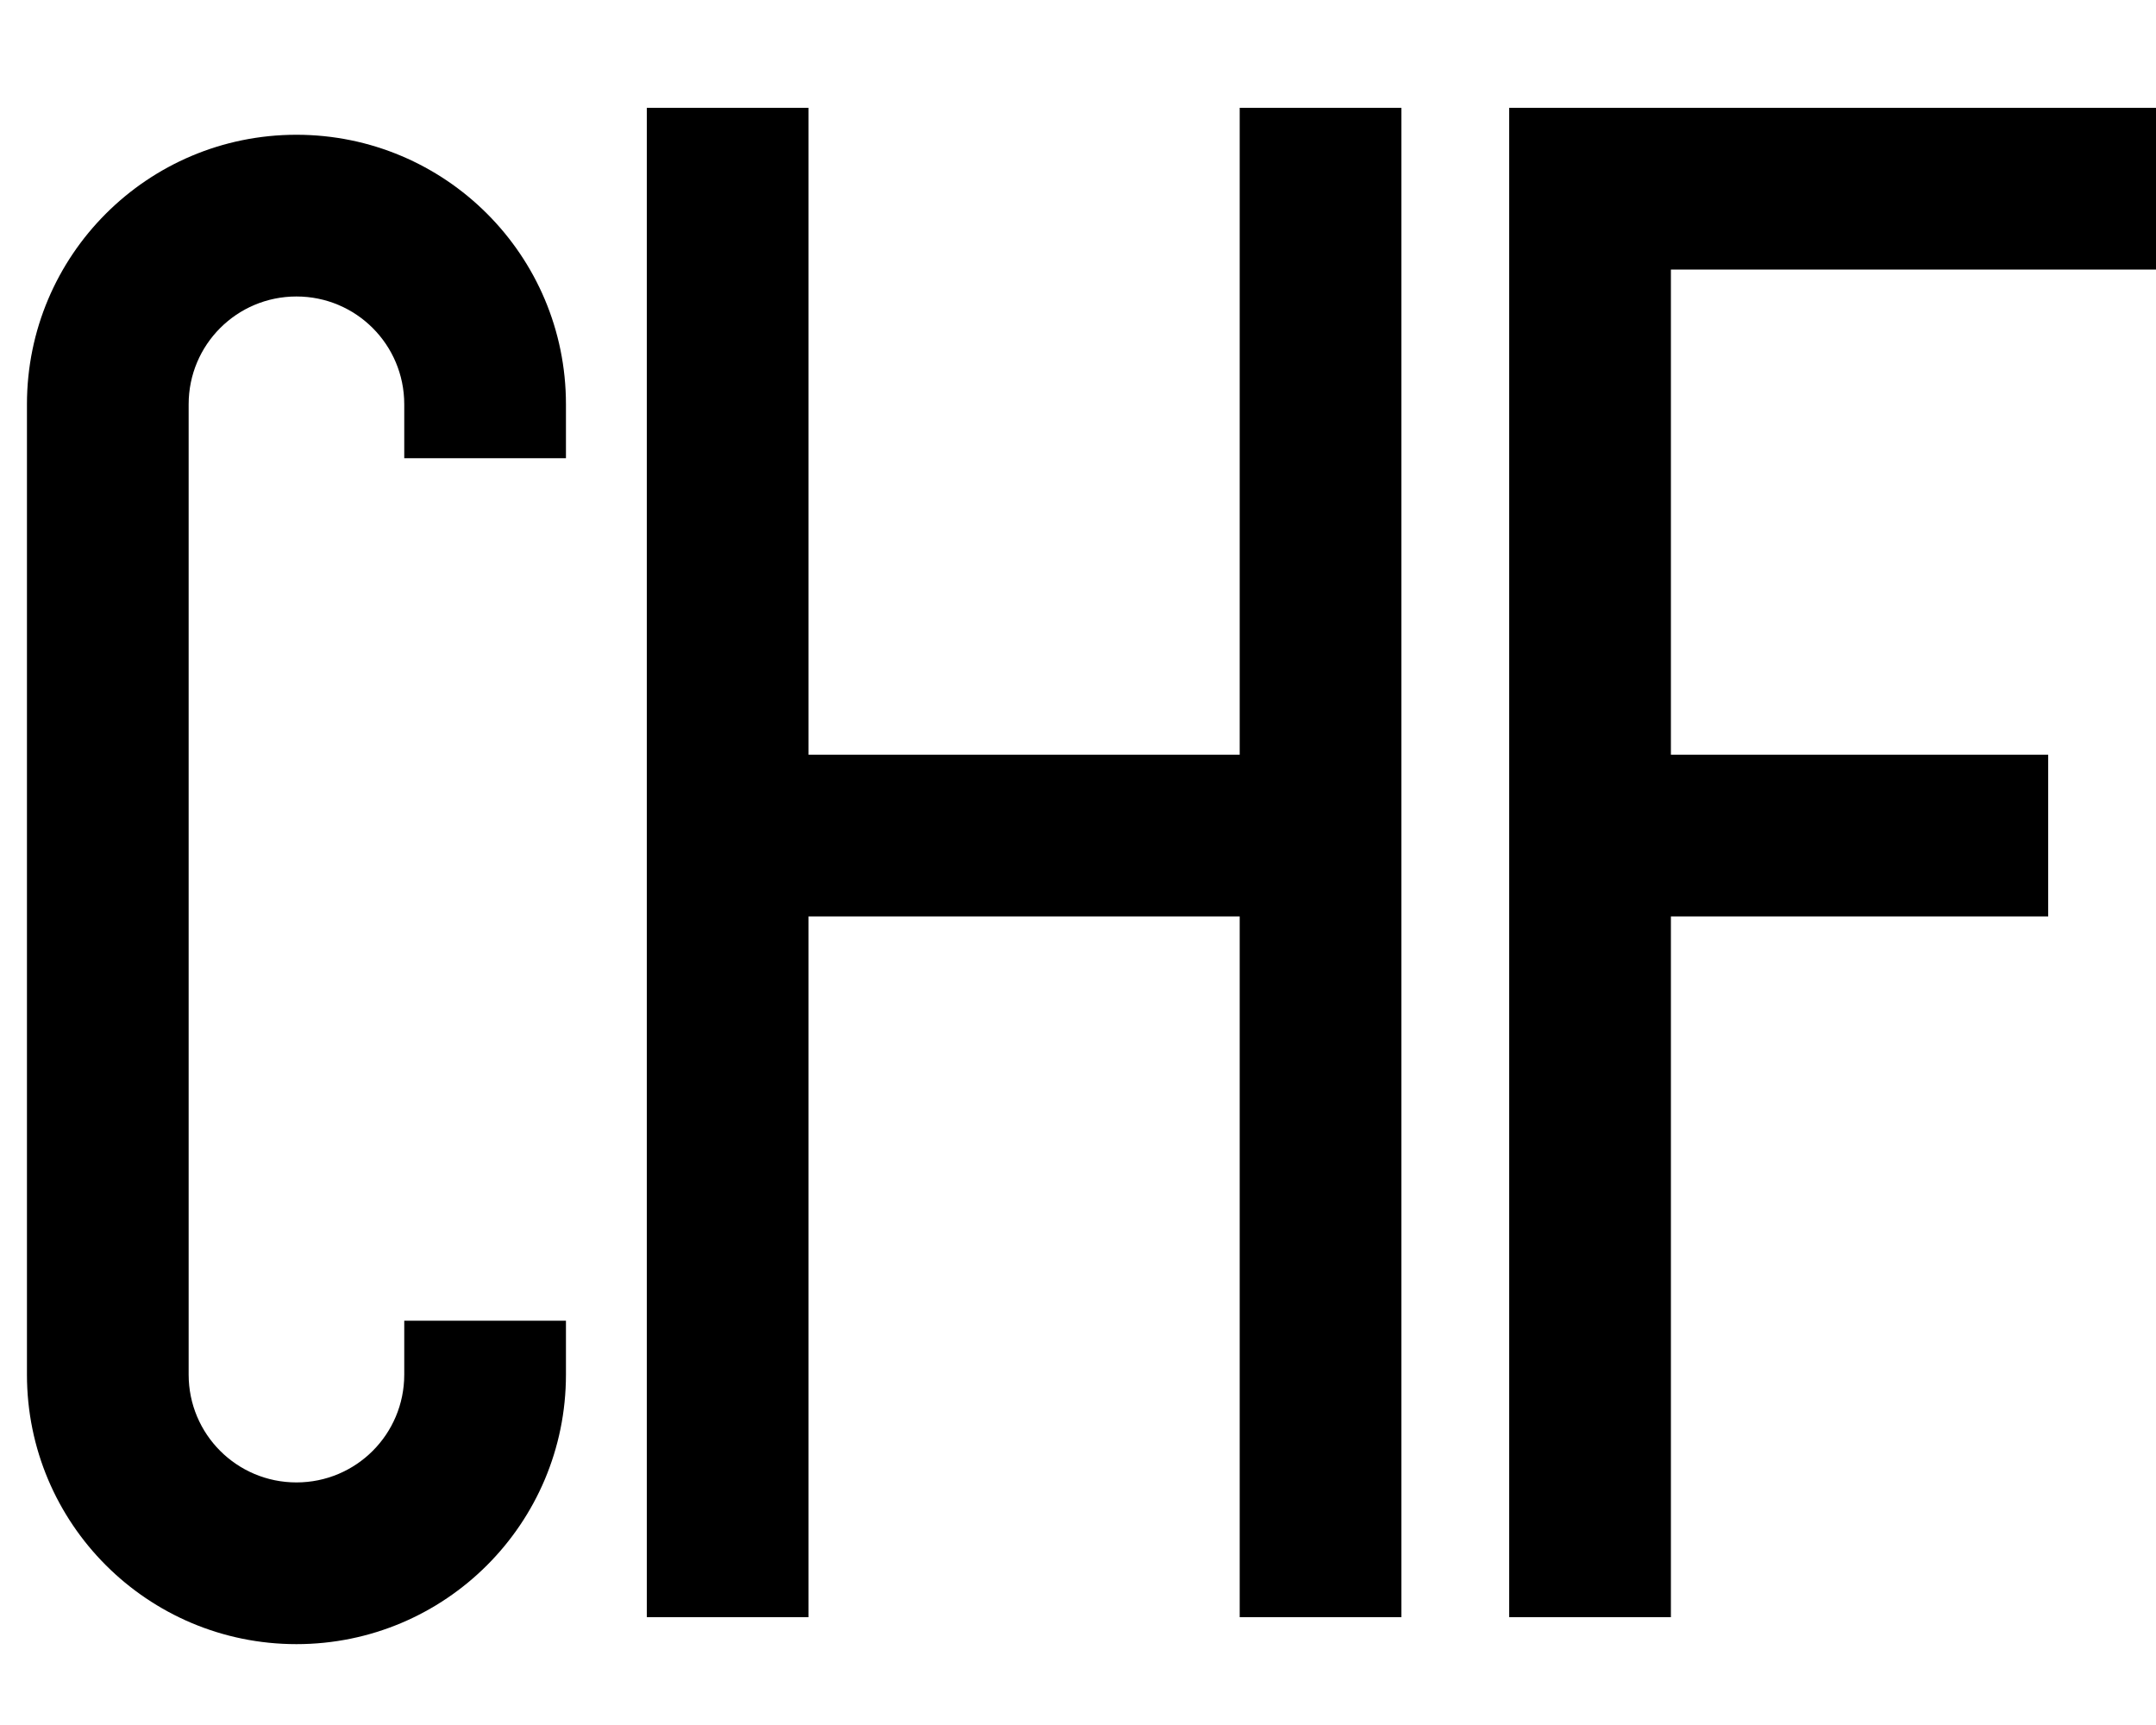 <svg xmlns="http://www.w3.org/2000/svg" viewBox="0 0 640 512"><!--! Font Awesome Pro 6.5.0 by @fontawesome - https://fontawesome.com License - https://fontawesome.com/license (Commercial License) Copyright 2023 Fonticons, Inc. --><path d="M240 56V32H192V56 456v24h48V456 272H368V456v24h48V456 56 32H368V56 224H240V56zM472 32H448V56 456v24h48V456 272h88 24V224H584 496V80H616h24V32H616 472zM88 40C43.8 40 8 75.8 8 120V408c0 44.2 35.8 80 80 80s80-35.8 80-80V392H120v16c0 17.7-14.3 32-32 32s-32-14.3-32-32V120c0-17.7 14.3-32 32-32s32 14.3 32 32v16h48V120c0-44.2-35.8-80-80-80z"/></svg>